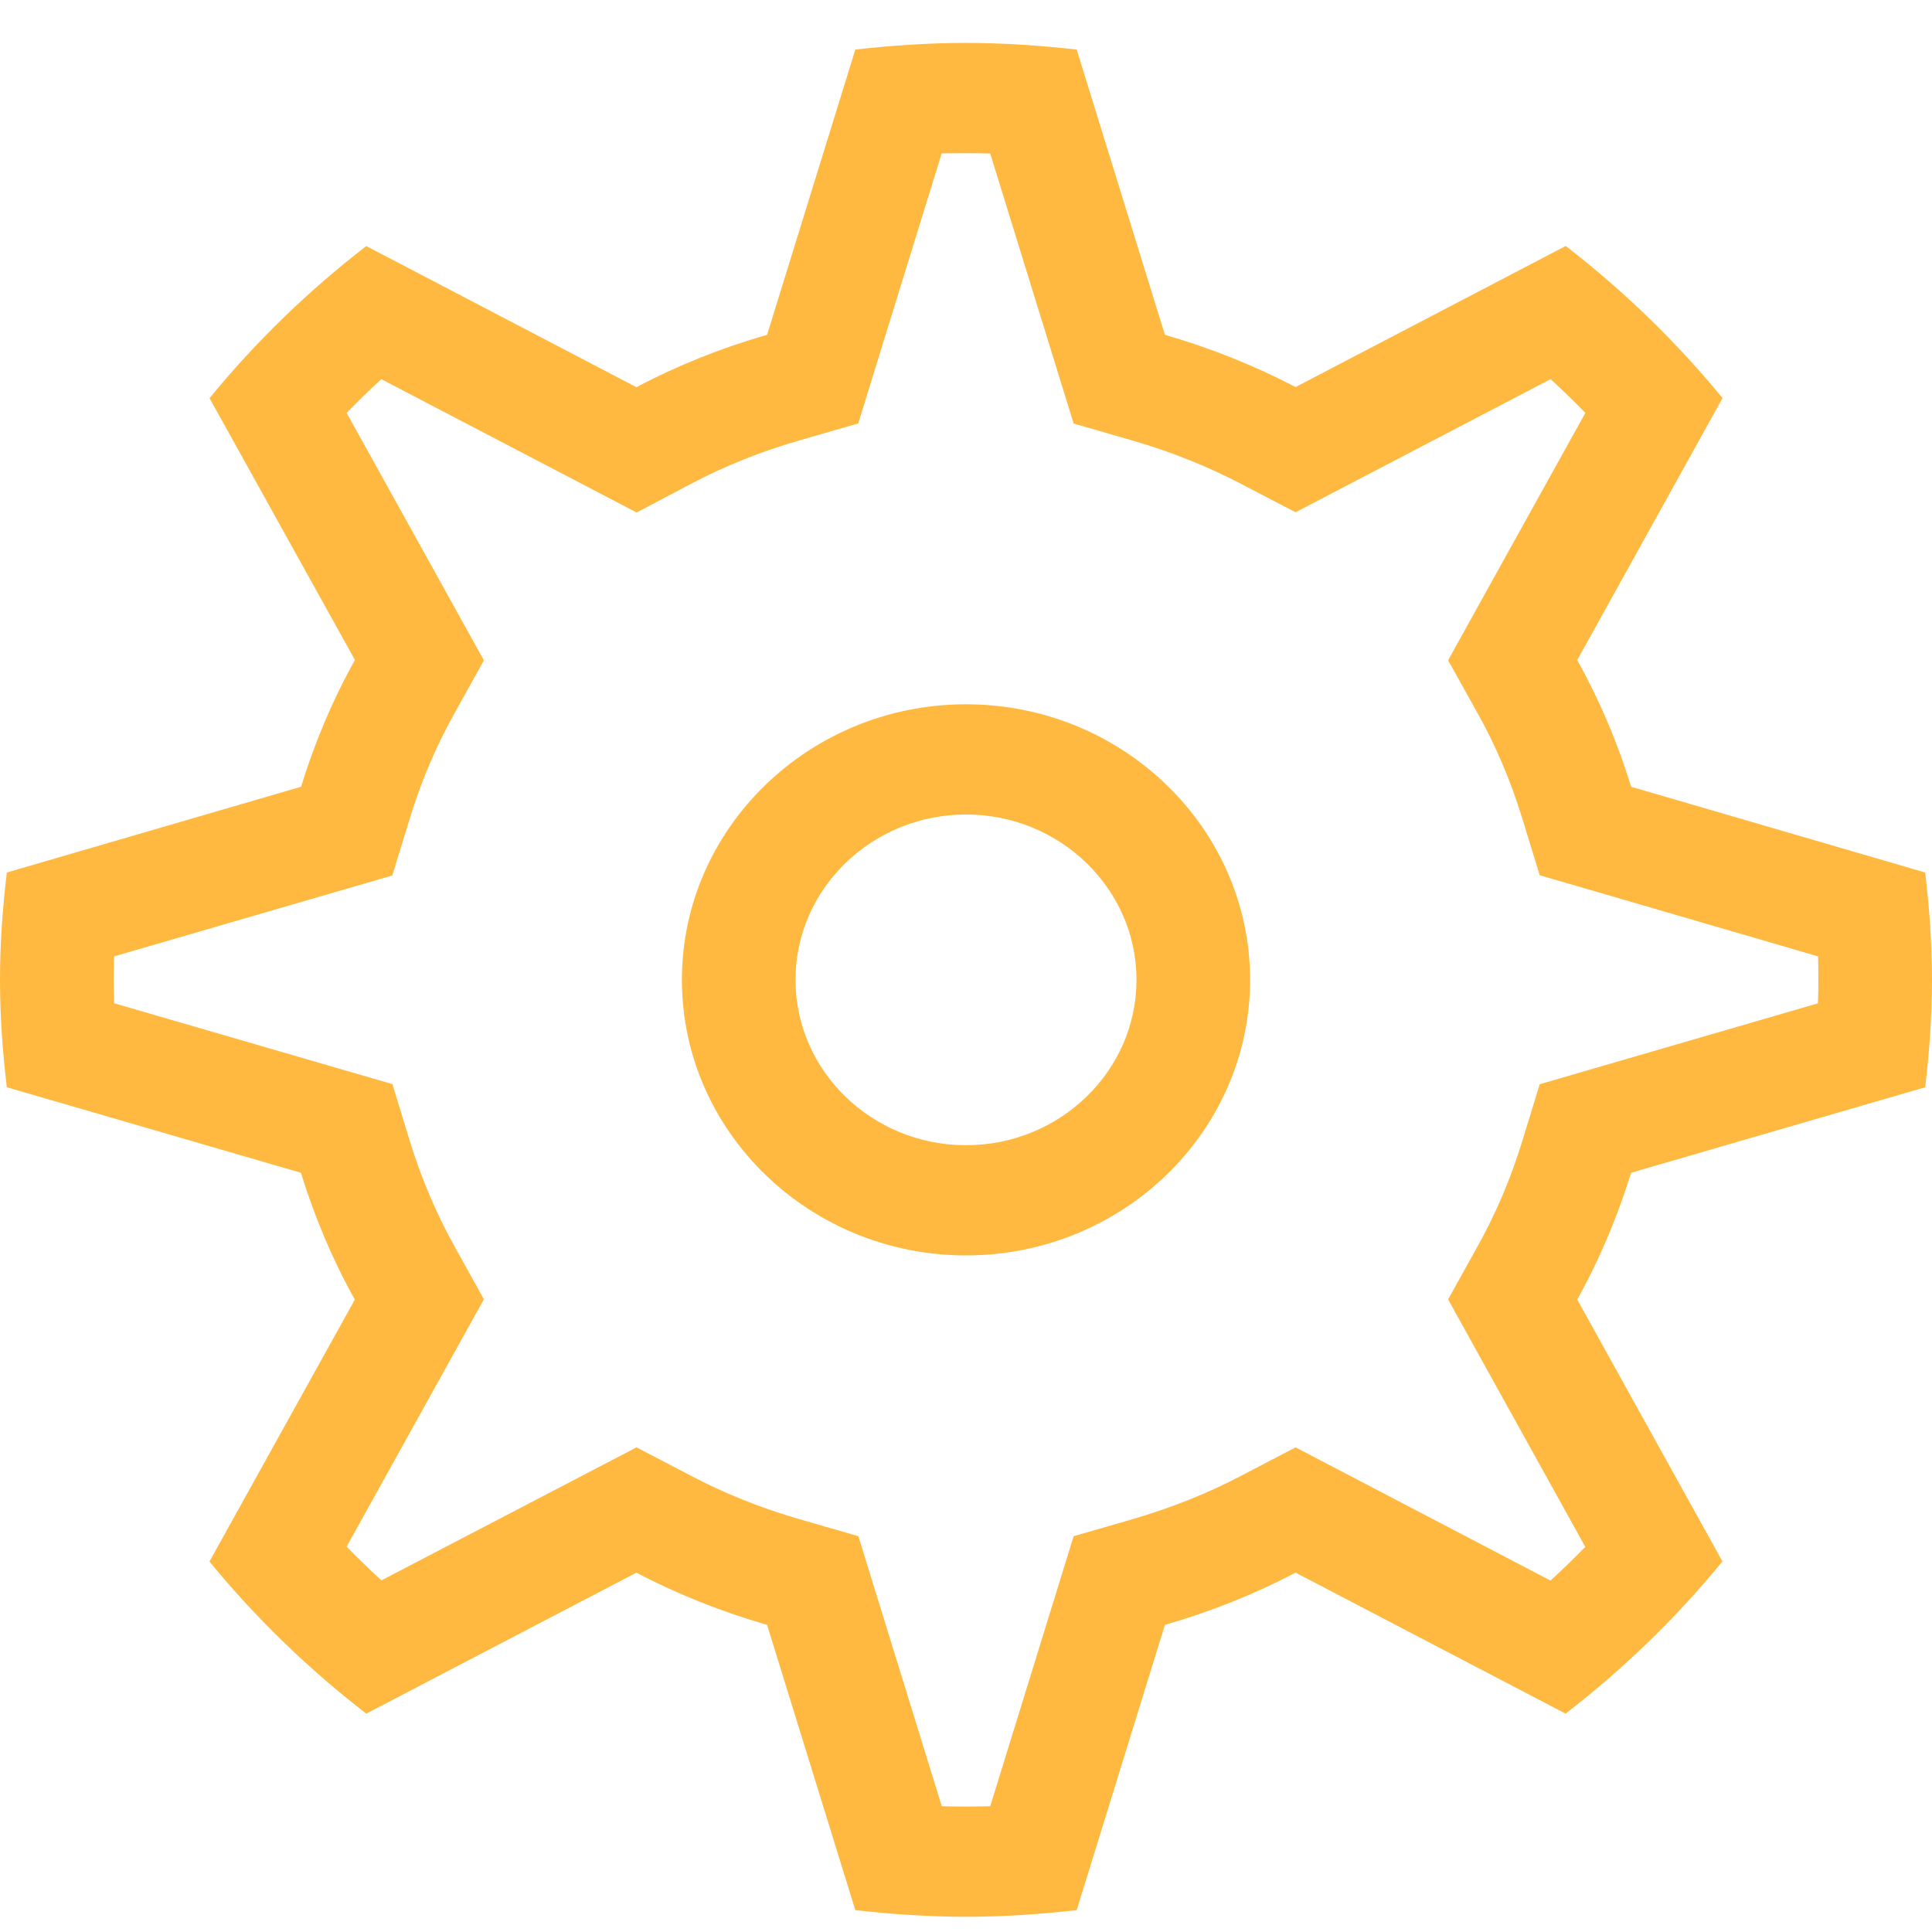 <svg width="41" height="41" viewBox="0 0 41 41" fill="none" xmlns="http://www.w3.org/2000/svg">
<path d="M20.5 14.946C17.177 14.946 14.471 17.571 14.471 20.794C14.471 24.017 17.177 26.642 20.5 26.642C23.823 26.642 26.529 24.017 26.529 20.794C26.529 17.571 23.823 14.946 20.5 14.946ZM20.5 24.303C18.506 24.303 16.882 22.729 16.882 20.794C16.882 18.86 18.506 17.285 20.5 17.285C22.494 17.285 24.118 18.86 24.118 20.794C24.118 22.729 22.494 24.303 20.5 24.303ZM40.855 23.073C40.944 22.322 41 21.564 41 20.794C41 20.024 40.944 19.267 40.855 18.516L34.614 16.696C34.327 15.756 33.943 14.855 33.471 14.008L36.555 8.448C35.576 7.255 34.459 6.172 33.227 5.22L27.494 8.214C26.619 7.756 25.69 7.386 24.721 7.105L22.849 1.052C22.077 0.965 21.296 0.911 20.5 0.911C19.704 0.911 18.923 0.965 18.151 1.052L16.279 7.105C15.307 7.384 14.377 7.756 13.506 8.217L7.773 5.222C6.541 6.172 5.424 7.255 4.447 8.45L7.532 14.006C7.059 14.853 6.678 15.756 6.389 16.696L0.145 18.516C0.055 19.264 0 20.022 0 20.794C0 21.566 0.055 22.324 0.145 23.073L6.386 24.888C6.676 25.83 7.057 26.733 7.53 27.58L4.445 33.138C5.424 34.333 6.541 35.416 7.773 36.366L13.506 33.374C14.379 33.833 15.31 34.202 16.279 34.483L18.151 40.536C18.925 40.623 19.706 40.677 20.5 40.677C21.294 40.677 22.077 40.623 22.849 40.536L24.721 34.483C25.69 34.202 26.621 33.833 27.494 33.374L33.224 36.366C34.457 35.414 35.574 34.331 36.553 33.136L33.471 27.578C33.943 26.731 34.324 25.828 34.614 24.888L40.855 23.073ZM32.675 23.009L32.303 24.221C32.062 25.009 31.741 25.765 31.348 26.464L30.731 27.575L31.346 28.686L33.642 32.827C33.403 33.072 33.157 33.311 32.904 33.542L27.494 30.715L26.349 31.313C25.623 31.695 24.844 32.003 24.033 32.24L22.784 32.6L22.41 33.812L21.014 38.331C20.84 38.335 20.669 38.338 20.5 38.338C20.331 38.338 20.16 38.335 19.986 38.331L18.59 33.812L18.216 32.6L16.967 32.24C16.156 32.006 15.377 31.695 14.654 31.313L13.508 30.715L8.094 33.538C7.843 33.306 7.595 33.068 7.356 32.822L10.269 27.573L9.652 26.462C9.261 25.76 8.94 25.005 8.697 24.216L8.328 23.007L2.421 21.29C2.414 21.122 2.412 20.956 2.412 20.794C2.412 20.63 2.414 20.464 2.421 20.296L8.325 18.579L8.697 17.367C8.938 16.579 9.259 15.823 9.652 15.124L10.269 14.013L7.356 8.762C7.595 8.518 7.841 8.277 8.091 8.046L13.511 10.876L14.659 10.27C15.375 9.891 16.152 9.58 16.964 9.346L18.214 8.986L18.587 7.774L19.984 3.255C20.16 3.253 20.331 3.251 20.5 3.251C20.669 3.251 20.84 3.253 21.014 3.258L22.41 7.777L22.784 8.988L24.033 9.349C24.841 9.583 25.623 9.894 26.349 10.275L27.494 10.871L32.906 8.046C33.157 8.277 33.405 8.516 33.644 8.762L31.346 12.902L30.731 14.013L31.351 15.124C31.744 15.826 32.062 16.579 32.303 17.363L32.675 18.574L33.924 18.937L38.583 20.296C38.586 20.464 38.588 20.63 38.588 20.794C38.588 20.958 38.586 21.124 38.579 21.292L32.675 23.009Z" fill="#FFB940"/>
</svg>

